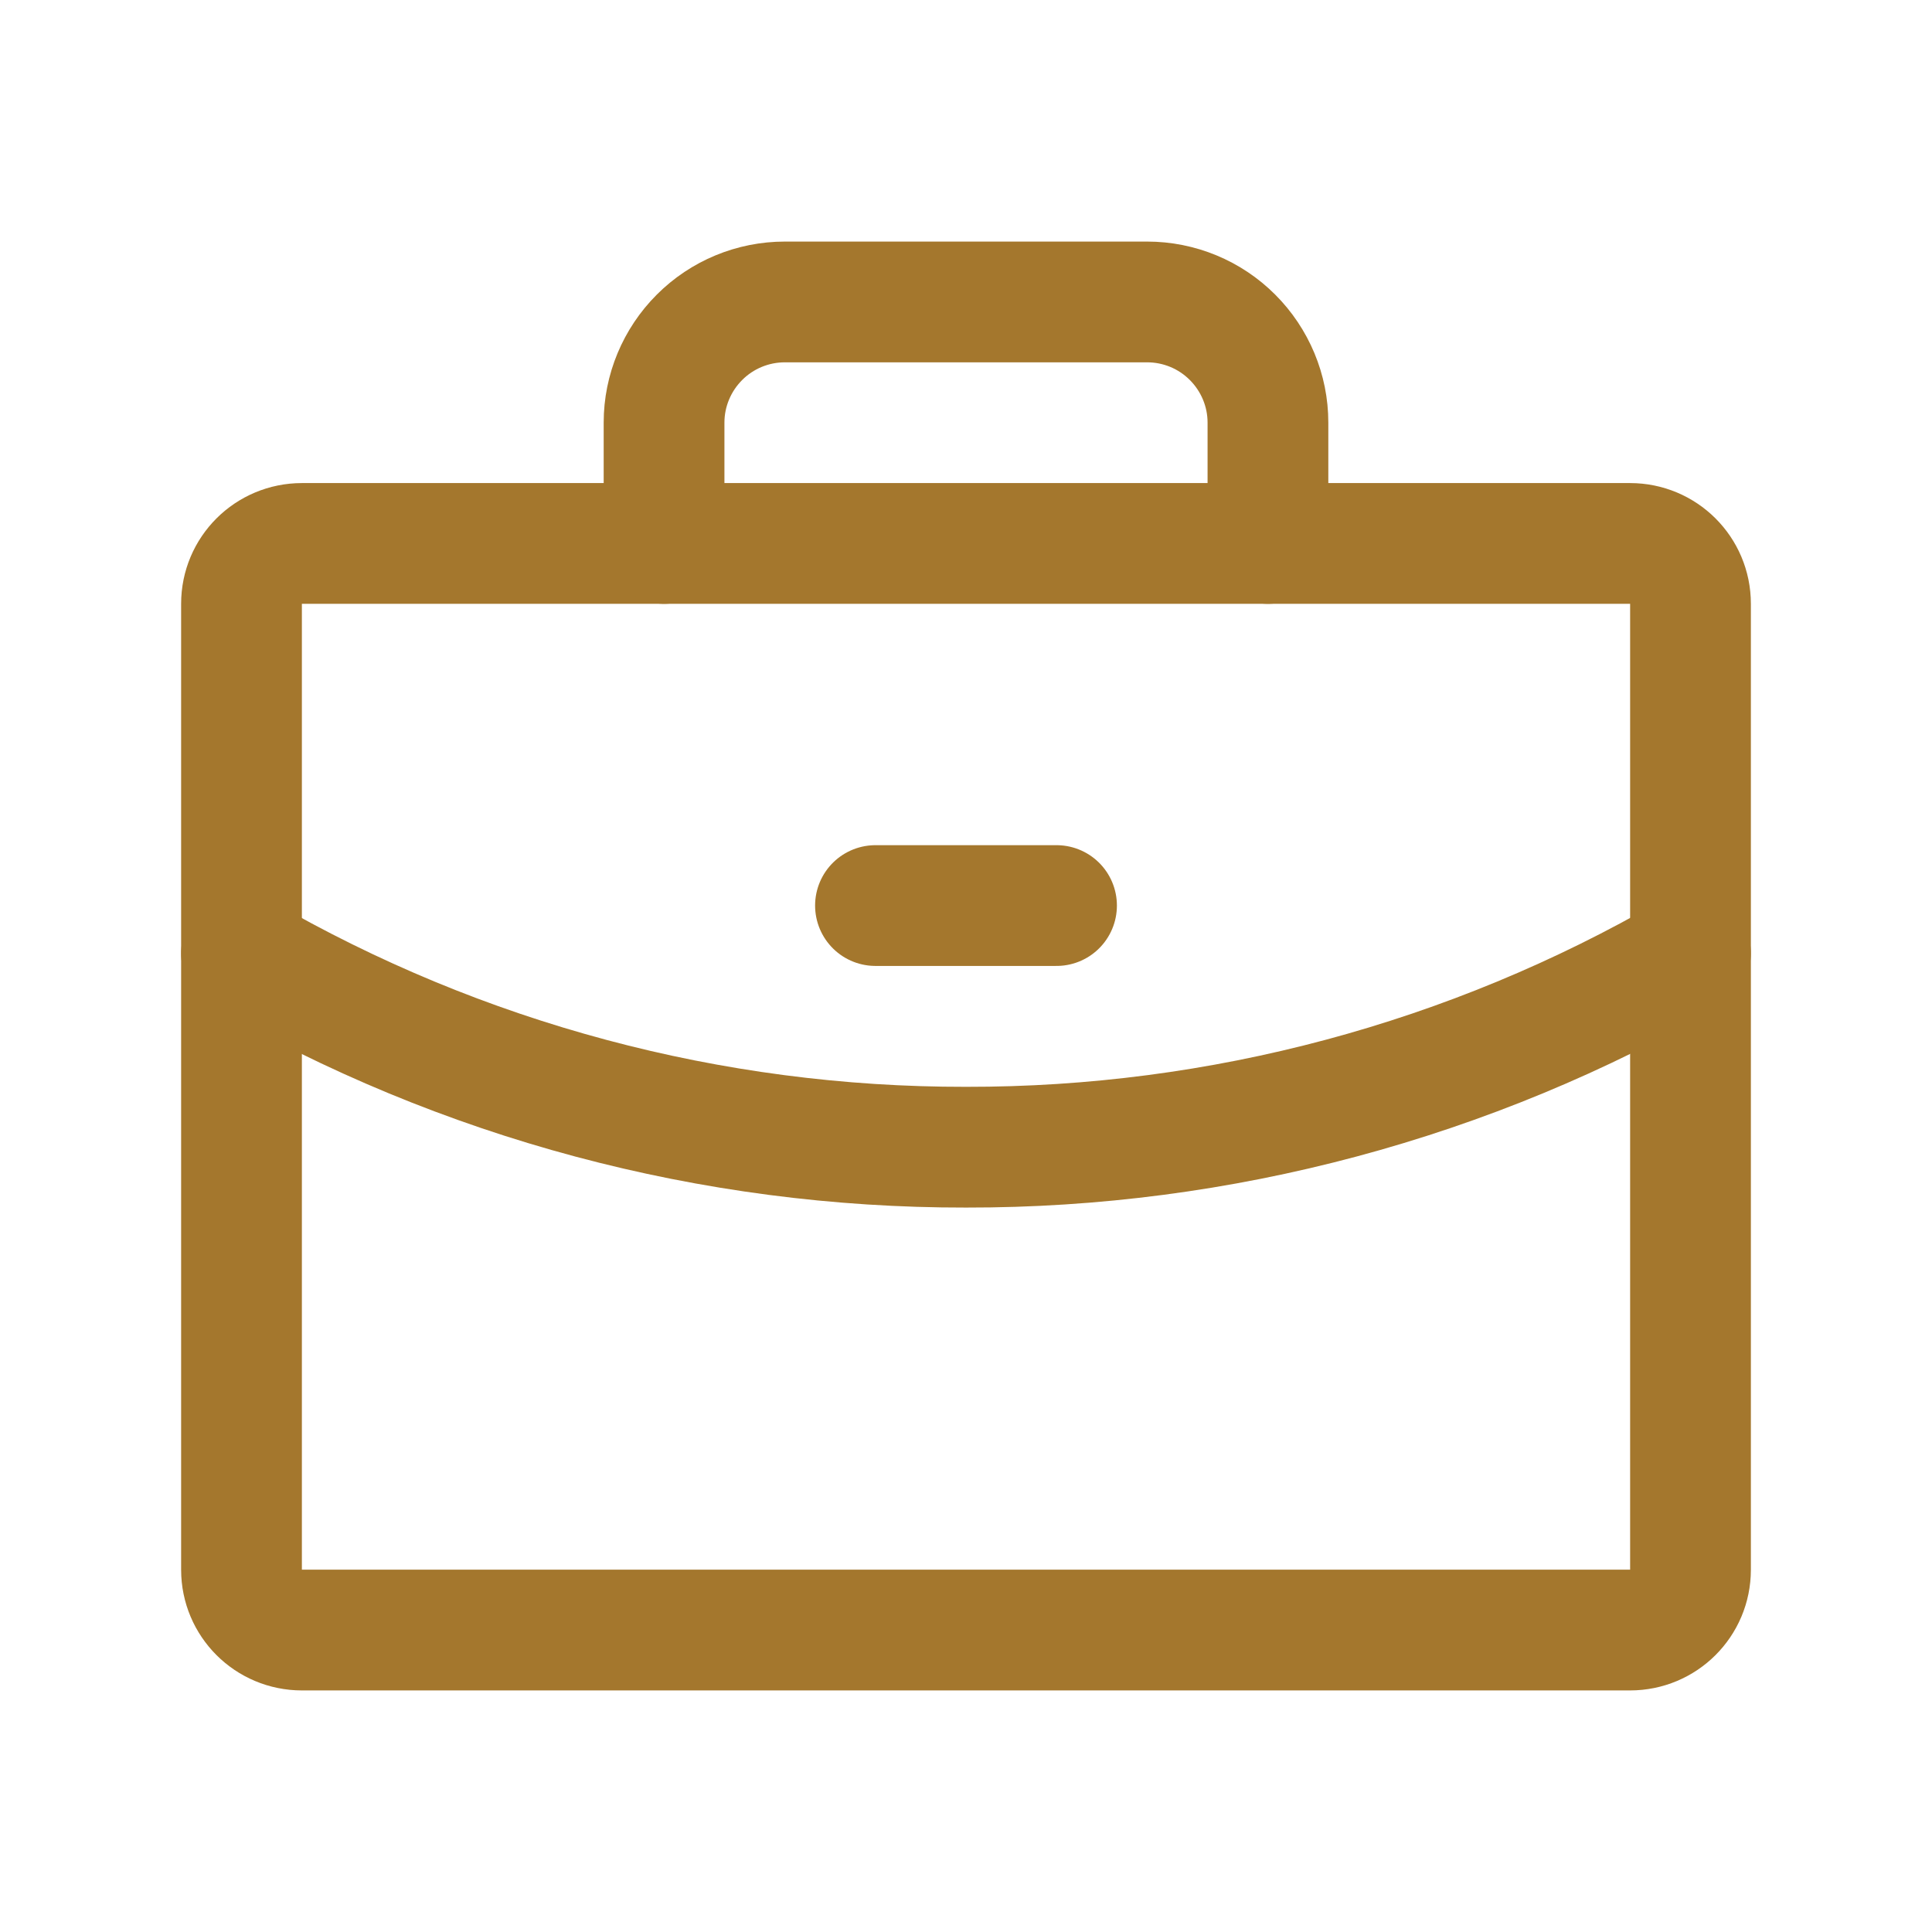 <svg width="14" height="14" viewBox="0 0 14 14" fill="none" xmlns="http://www.w3.org/2000/svg">
<path d="M11.812 3.938H2.188C1.946 3.938 1.75 4.133 1.75 4.375V11.375C1.75 11.617 1.946 11.812 2.188 11.812H11.812C12.054 11.812 12.25 11.617 12.25 11.375V4.375C12.25 4.133 12.054 3.938 11.812 3.938Z" stroke="#A4772D" stroke-width="0.875" stroke-linecap="round" stroke-linejoin="round"/>
<path d="M9.188 3.938V3.062C9.188 2.83 9.095 2.608 8.931 2.444C8.767 2.28 8.545 2.188 8.312 2.188H5.688C5.455 2.188 5.233 2.28 5.069 2.444C4.905 2.608 4.812 2.83 4.812 3.062V3.938" stroke="#A4772D" stroke-width="0.875" stroke-linecap="round" stroke-linejoin="round"/>
<path d="M12.25 6.908C10.655 7.831 8.843 8.316 7 8.313C5.157 8.316 3.345 7.832 1.75 6.909" stroke="#A4772D" stroke-width="0.875" stroke-linecap="round" stroke-linejoin="round"/>
<path d="M6.344 6.562H7.656" stroke="#A4772D" stroke-width="0.875" stroke-linecap="round" stroke-linejoin="round"/>
</svg>
